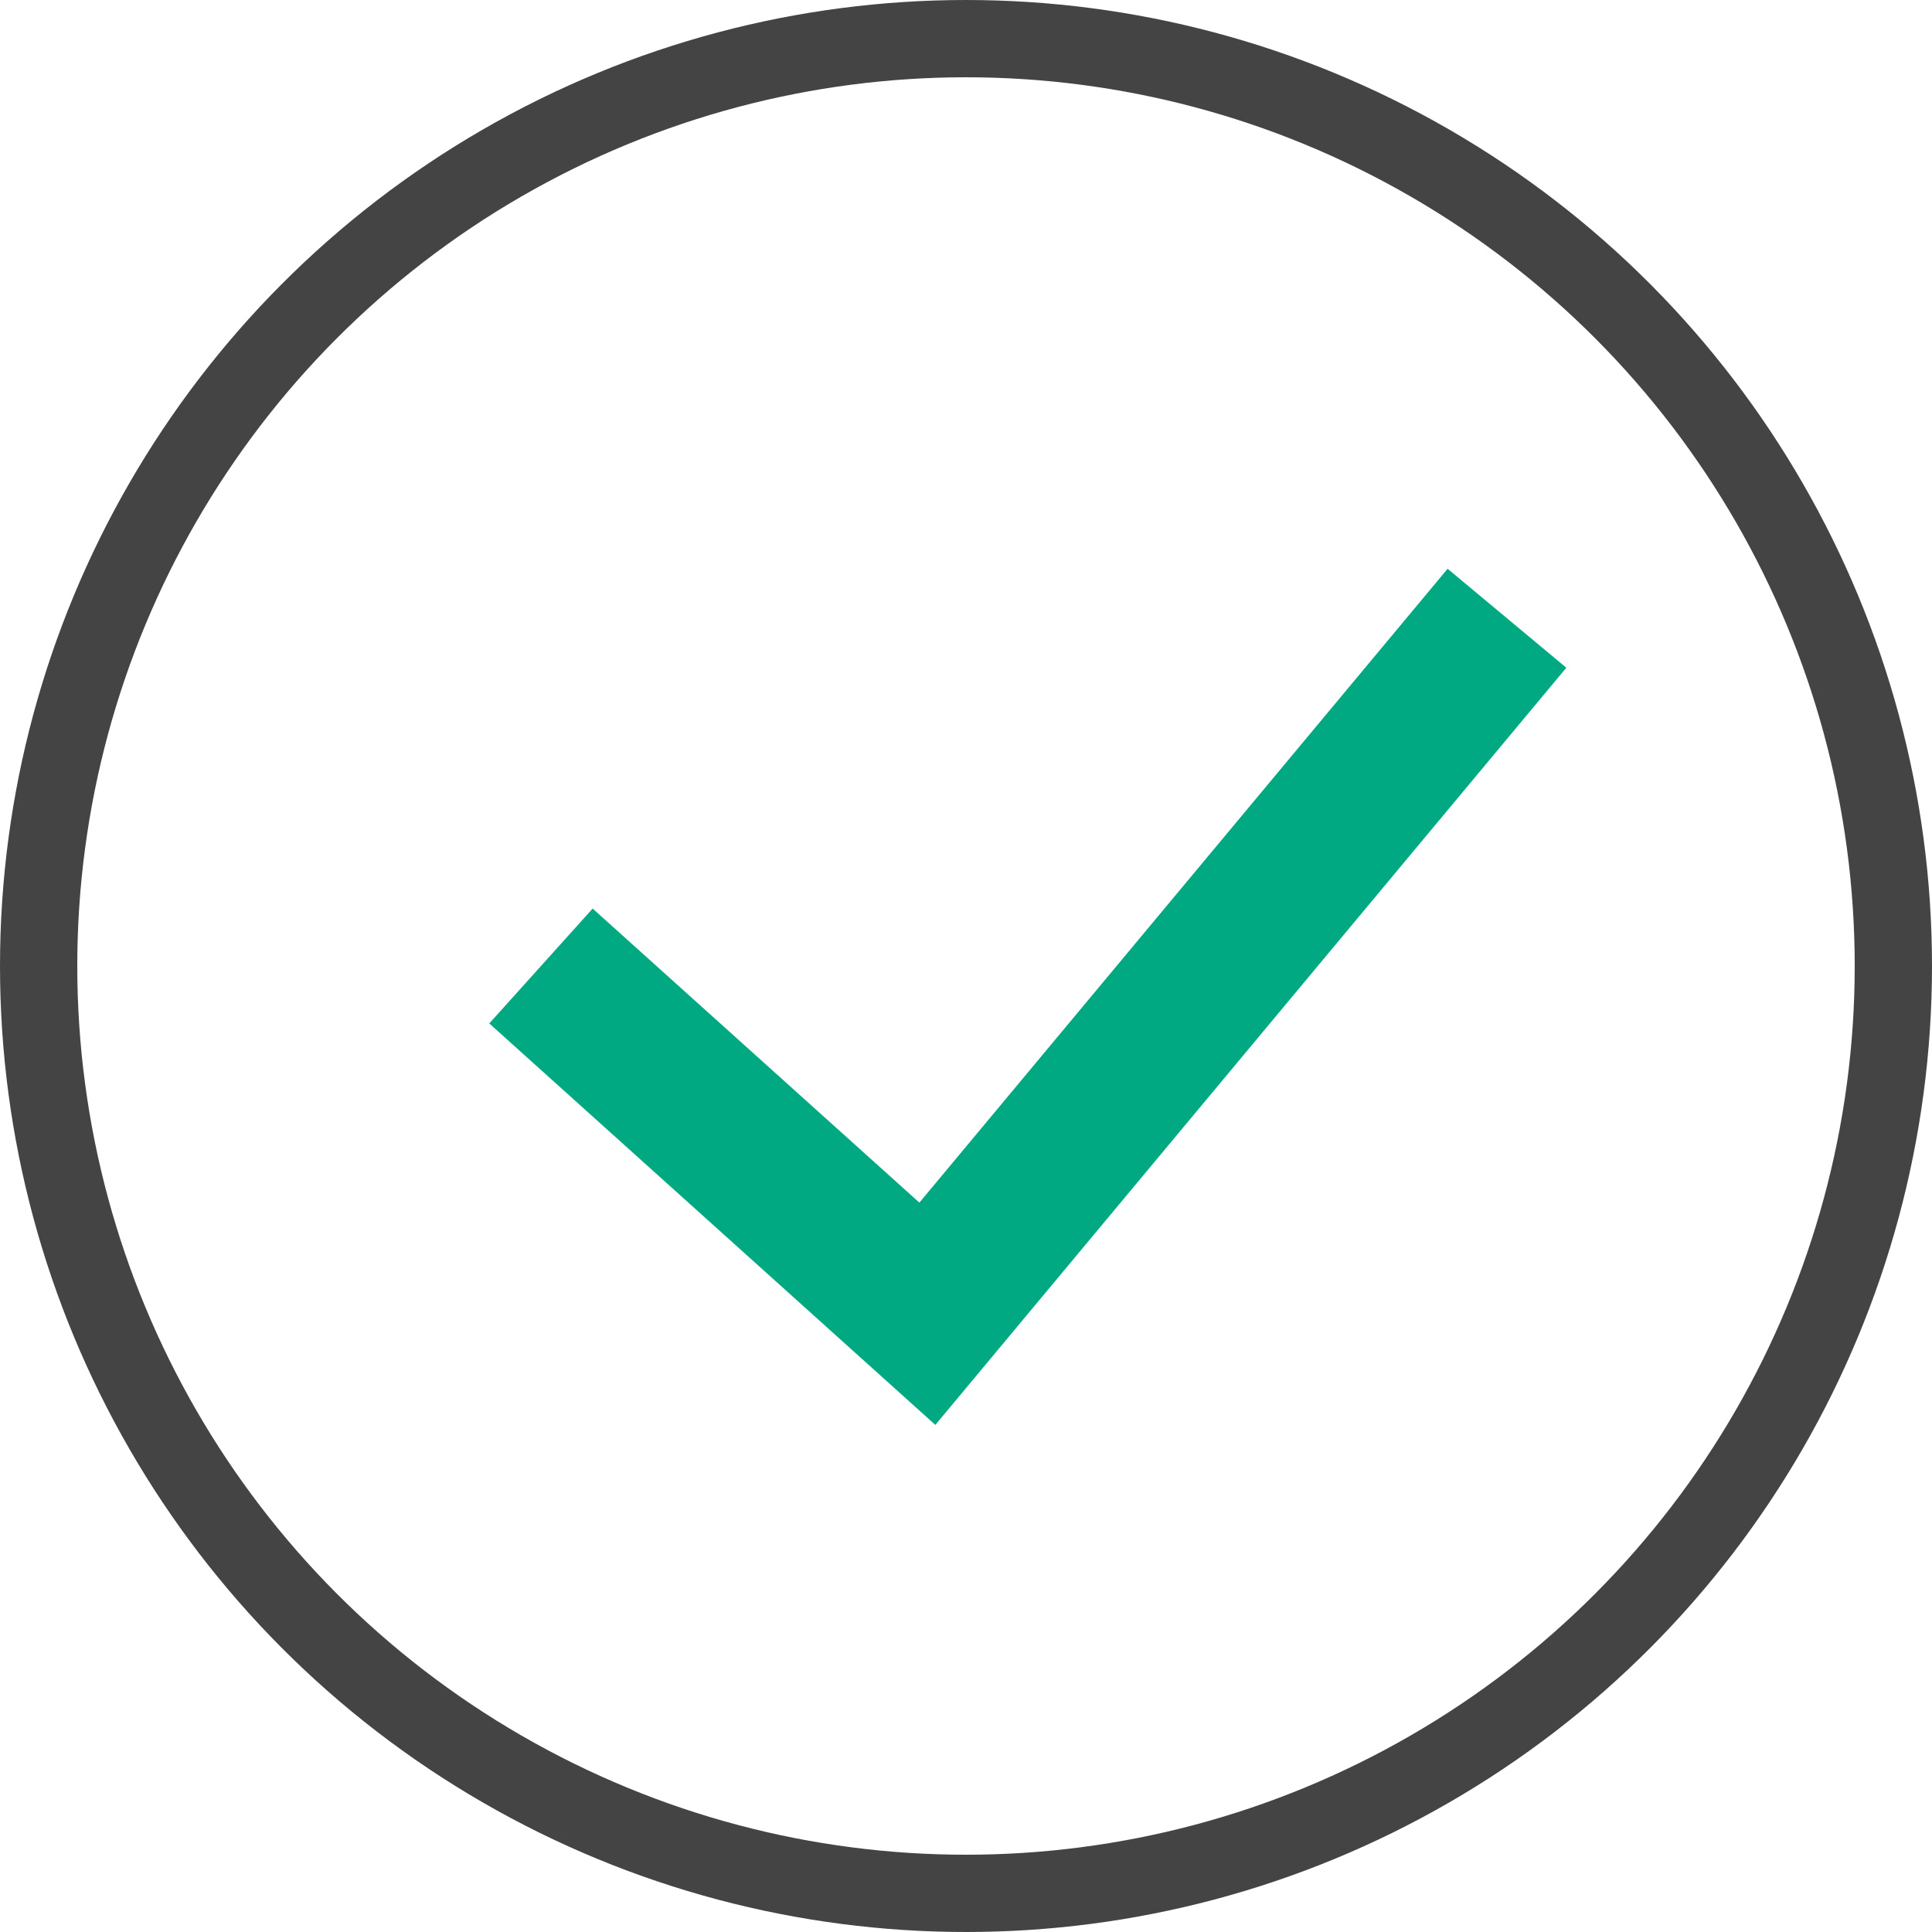<svg width="25" height="25" viewBox="0 0 25 25" fill="none" xmlns="http://www.w3.org/2000/svg">
<circle cx="12.5" cy="12.5" r="12" stroke="#444444"/>
<path d="M7 12.5L12 17L19.5 8" stroke="#01A982" stroke-width="2"/>
</svg>
